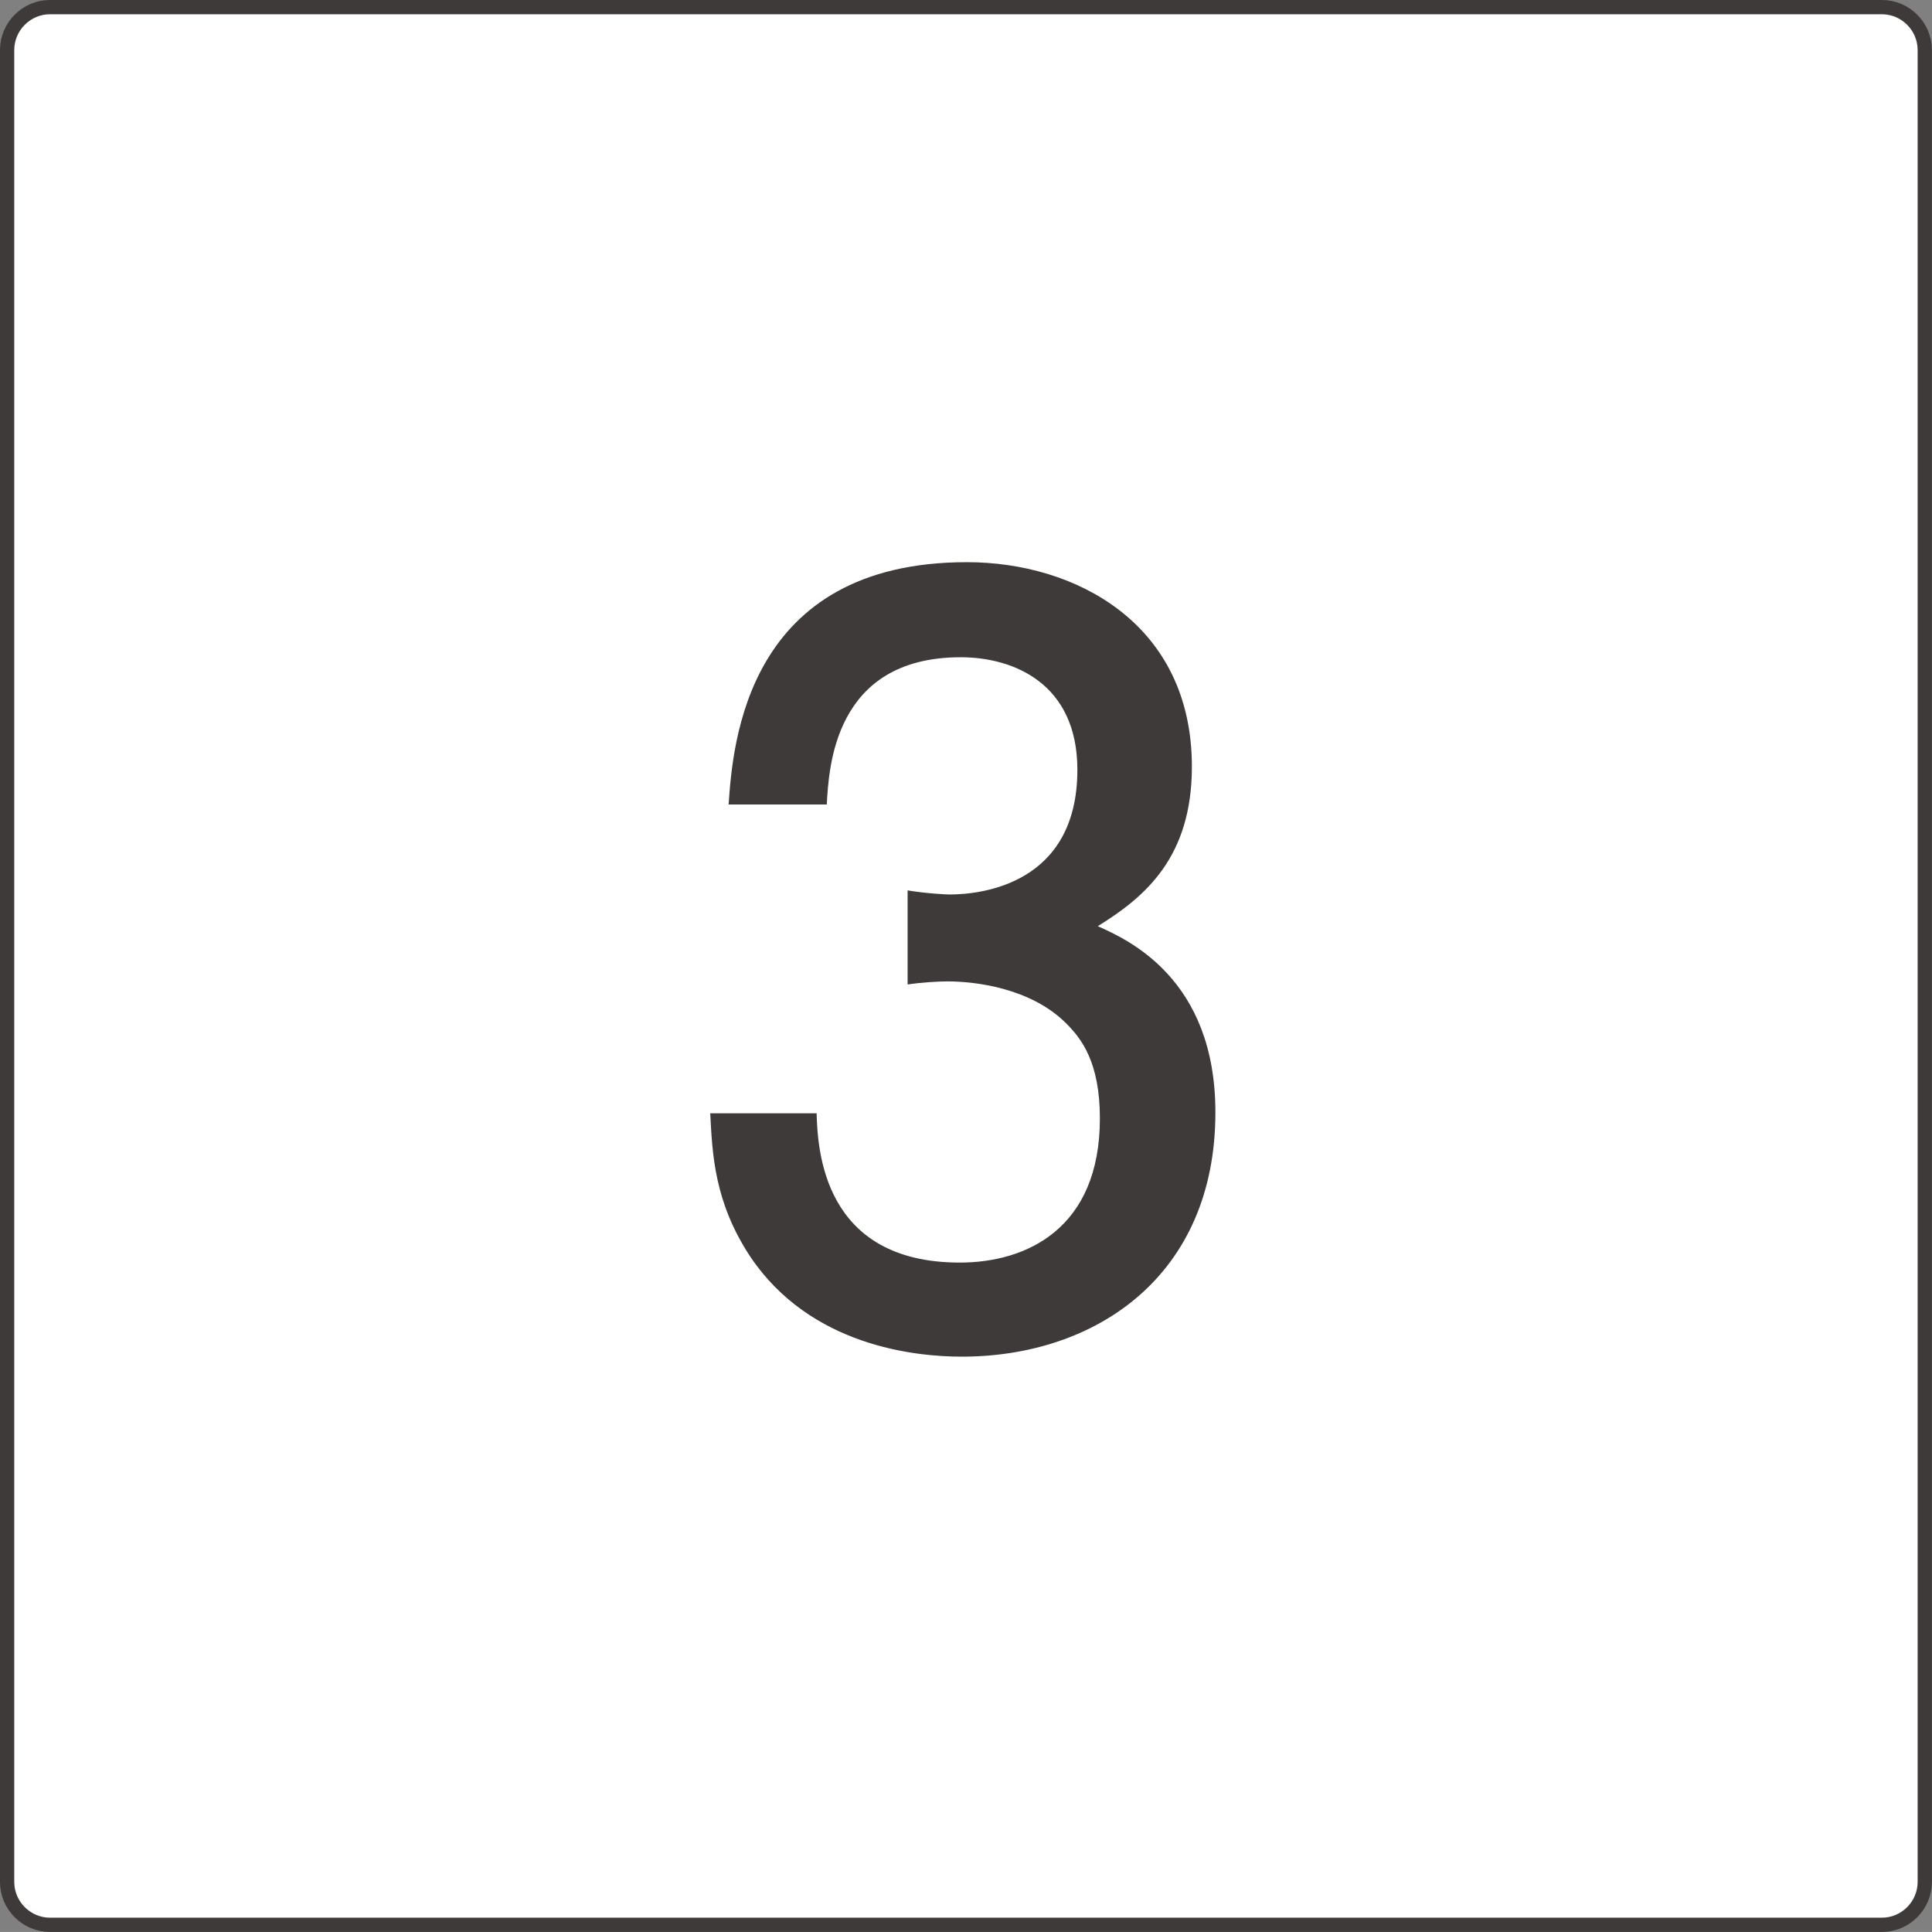 <?xml version="1.0" encoding="utf-8"?>
<!-- Generator: Adobe Illustrator 16.0.4, SVG Export Plug-In . SVG Version: 6.00 Build 0)  -->
<!DOCTYPE svg PUBLIC "-//W3C//DTD SVG 1.1//EN" "http://www.w3.org/Graphics/SVG/1.1/DTD/svg11.dtd">
<svg version="1.1" id="レイヤー_1" xmlns="http://www.w3.org/2000/svg" xmlns:xlink="http://www.w3.org/1999/xlink" x="0px"
	 y="0px" width="38.284px" height="38.283px" viewBox="0 0 38.284 38.283" enable-background="new 0 0 38.284 38.283"
	 xml:space="preserve">
<rect x="0" y="0" width="38.284" height="38.283" fill="#808080" stroke="none"/>
<g>
	<path fill="#FFFFFF" d="M38.141,37.291c0,0.468-0.383,0.851-0.85,0.851H0.992c-0.468,0-0.851-0.383-0.851-0.851V0.992
		c0-0.468,0.383-0.851,0.851-0.851h36.299c0.467,0,0.85,0.383,0.85,0.851V37.291z"/>
	<path fill="none" stroke="#3E3A39" stroke-width="0.283" stroke-miterlimit="10" d="M38.141,37.291
		c0,0.468-0.383,0.851-0.85,0.851H0.992c-0.468,0-0.851-0.383-0.851-0.851V0.992c0-0.468,0.383-0.851,0.851-0.851h36.299
		c0.467,0,0.85,0.383,0.85,0.851V37.291z"/>
</g>
<g>
	<path fill="#3E3A39" d="M19.06,26.883c-0.912,0-3-0.202-4.195-1.985c-0.709-1.074-0.75-2.026-0.791-2.837h2.108
		c0.02,0.709,0.121,2.958,2.837,2.958c1.317,0,2.776-0.669,2.776-2.856c0-1.115-0.365-1.582-0.669-1.885
		c-0.709-0.709-1.823-0.831-2.35-0.831c-0.183,0-0.527,0.021-0.791,0.061v-1.864c0.365,0.061,0.77,0.081,0.831,0.081
		c0.628,0,2.533-0.203,2.533-2.472c0-1.702-1.257-2.229-2.311-2.229c-2.533,0-2.614,2.229-2.655,2.918h-1.945
		c0.082-1.196,0.345-4.802,4.722-4.802c2.148,0,4.458,1.215,4.458,4.052c0,1.784-0.912,2.574-1.865,3.161
		c0.588,0.264,2.331,1.034,2.331,3.688C24.085,25.282,21.714,26.883,19.06,26.883z"/>
</g>
</svg>
